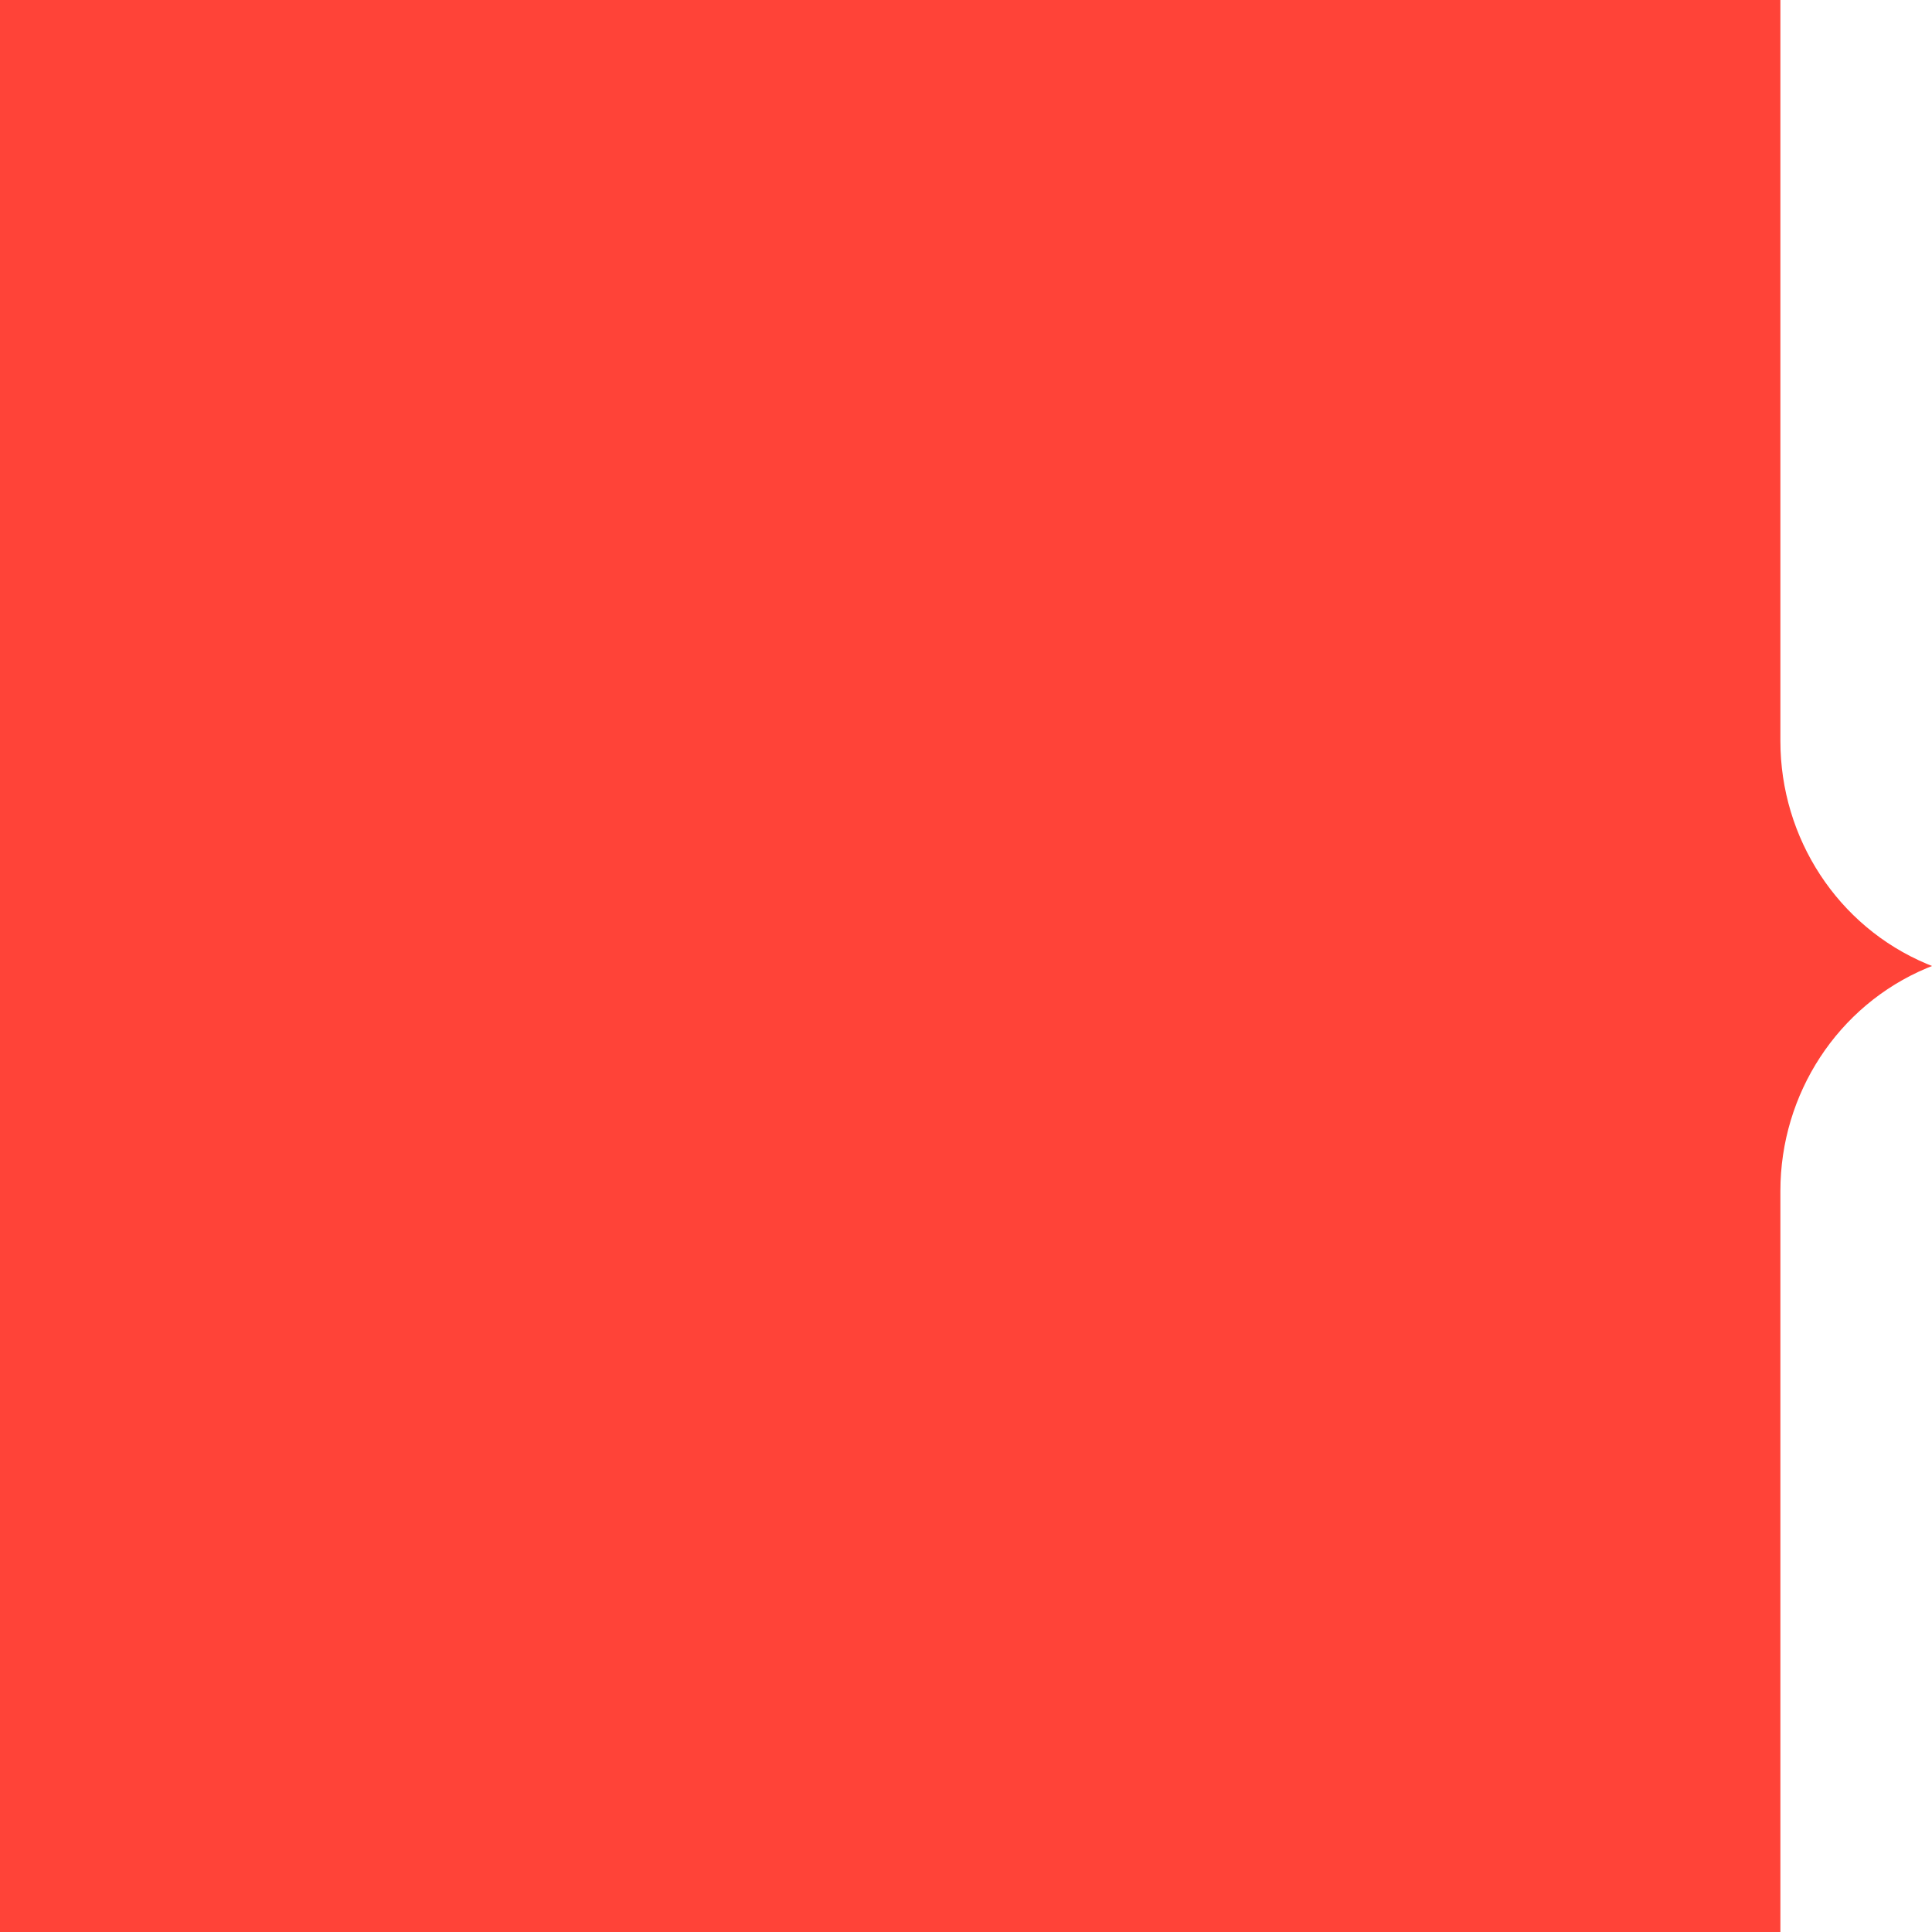 <?xml version="1.0" encoding="UTF-8"?> <!-- Generator: Adobe Illustrator 26.0.1, SVG Export Plug-In . SVG Version: 6.00 Build 0) --> <svg xmlns="http://www.w3.org/2000/svg" xmlns:xlink="http://www.w3.org/1999/xlink" id="Слой_1" x="0px" y="0px" viewBox="0 0 1080 1080" style="enable-background:new 0 0 1080 1080;" xml:space="preserve"> <style type="text/css"> .st0{fill-rule:evenodd;clip-rule:evenodd;fill:#FF4338;} .st1{fill-rule:evenodd;clip-rule:evenodd;fill:#141555;} .st2{fill:#FF4338;} </style> <g> <path class="st0" d="M-434.07,578.7c53.6,44.6,147.4,3.6,219.4,10v41h-219.4V578.7"></path> <path class="st1" d="M-214.67,571.4v-80.6c0-16.2-9.7-25.6-26.3-25.6s-26.3,9.4-26.3,25.7v86.8 C-255.77,575.8-235.27,572.3-214.67,571.4 M-283.57,580.1v-55.9c0-39.9-16.9-59.1-52.6-59.1c-19.1,0-34.7,6.2-48.4,18.8 c-1.9-12.3-10.1-18.8-23.7-18.8c-17.5,0-26.3,9.1-26.3,26.3v73.5c13.6,14,47,22.6,52.6,23.2v-41.8c0-26,4.9-38.3,24.7-38.3 c14.6,0,21.4,8.4,21.4,25.3v54.4C-326.57,586.6-303.47,583.2-283.57,580.1 M-493.37,531h-55.5c0.6-18.2,11.7-28.9,28.2-28.9 c16.6,0,27.3,10.4,27.3,26.6V531z M-440.17,538.5c0-46.1-31.5-75-78.9-75c-49.3,0-84.1,35.4-84.1,84.4c0,28.2,9.7,49.7,28.9,64.9 c20.1,15.9,42.5,19.2,72.7,19.2c40.9,0,60.4-6.5,60.4-25.7c0-13-10.4-21.1-29.2-21.1h-42.9c-21.1,0-32.1-7.1-34.4-22.4h80.8 C-446.27,562.8-440.17,557.6-440.17,538.5 M-605.87,574.8c0-29.2-17.9-41.2-54.5-48.7c-25-5.2-37.7-4.2-37.7-11.4 c0-4.2,4.5-5.8,13.3-5.8h41.6c19.5,0,28.9-5.5,28.9-19.2c0-14.6-12-23.4-34.4-23.4h-44.5c-37.7,0-59.7,19.8-59.7,51.3 c0,30.2,18.8,41.9,58.4,47.4c21.7,2.9,32.8,3.9,32.8,11c0,5.2-5.8,8.4-16.6,8.4h-49.3c-19.2,0-28.9,7.1-28.9,20.8 c0,15.6,11.7,24.3,34.4,24.3h48C-629.57,629.7-605.87,609.9-605.87,574.8"></path> <path class="st0" d="M-242.27,410.6c17.2,0,31.2,10.6,31.2,23.6c0,13.1-14,23.6-31.2,23.6s-31.2-10.6-31.2-23.6 S-259.47,410.6-242.27,410.6"></path> <path class="st1" d="M-180.17,483h1.7c2.4,0,3.9-0.1,4.4-0.3c0.6-0.2,1-0.5,1.4-1c0.3-0.5,0.5-1,0.5-1.6s-0.2-1.1-0.5-1.5 s-0.8-0.8-1.4-1c-0.6-0.2-2.1-0.3-4.4-0.3h-1.7V483z M-184.27,494.6v-20.3h4.1c3.9,0,6,0,6.5,0.1c1.4,0.1,2.4,0.4,3.2,0.8 s1.4,1.1,1.9,1.9c0.5,0.9,0.8,1.9,0.8,2.9c0,1.5-0.5,2.7-1.4,3.8c-1,1.1-2.3,1.7-4,1.9c0.6,0.2,1.1,0.5,1.4,0.8 c0.3,0.3,0.8,0.8,1.4,1.6c0.2,0.2,0.6,1,1.5,2.5l2.4,4.1h-5.1l-1.7-3.3c-1.1-2.2-2.1-3.6-2.9-4.2c-0.7-0.6-1.7-0.9-2.9-0.9h-1.1 v8.4L-184.27,494.6L-184.27,494.6z M-175.57,468.9c-2.6,0-5.2,0.7-7.6,2c-2.4,1.3-4.3,3.2-5.7,5.7s-2.1,5.1-2.1,7.8 c0,2.7,0.7,5.3,2,7.7c1.4,2.4,3.3,4.3,5.7,5.7c2.4,1.4,5,2.1,7.7,2.1s5.2-0.7,7.7-2.1c2.4-1.4,4.3-3.3,5.7-5.7s2.1-5,2.1-7.7 c0-2.7-0.7-5.3-2.1-7.8c-1.4-2.5-3.3-4.4-5.7-5.7C-170.47,469.6-172.97,468.9-175.57,468.9 M-175.57,465.2c3.3,0,6.4,0.8,9.5,2.5 c3,1.6,5.4,4,7.1,7.1c1.7,3.1,2.6,6.3,2.6,9.6c0,3.3-0.8,6.5-2.5,9.6c-1.7,3-4.1,5.4-7.1,7.1c-3,1.7-6.2,2.5-9.5,2.5 s-6.5-0.8-9.6-2.5c-3-1.7-5.4-4.1-7.1-7.1c-1.7-3-2.5-6.2-2.5-9.6c0-3.3,0.9-6.6,2.6-9.6c1.7-3.1,4.1-5.4,7.1-7.1 C-182.07,466-178.87,465.2-175.57,465.2"></path> </g> <g> <g> <path class="st2" d="M1080,540c-0.96,0.38-1.91,0.77-2.86,1.16c-49.92,20.95-81.89,70.42-81.89,124.56v423.8H0V-9.53h995.25v423.8 c0,54.14,31.97,103.6,81.89,124.56C1078.09,539.23,1079.04,539.62,1080,540z"></path> </g> </g> </svg> 